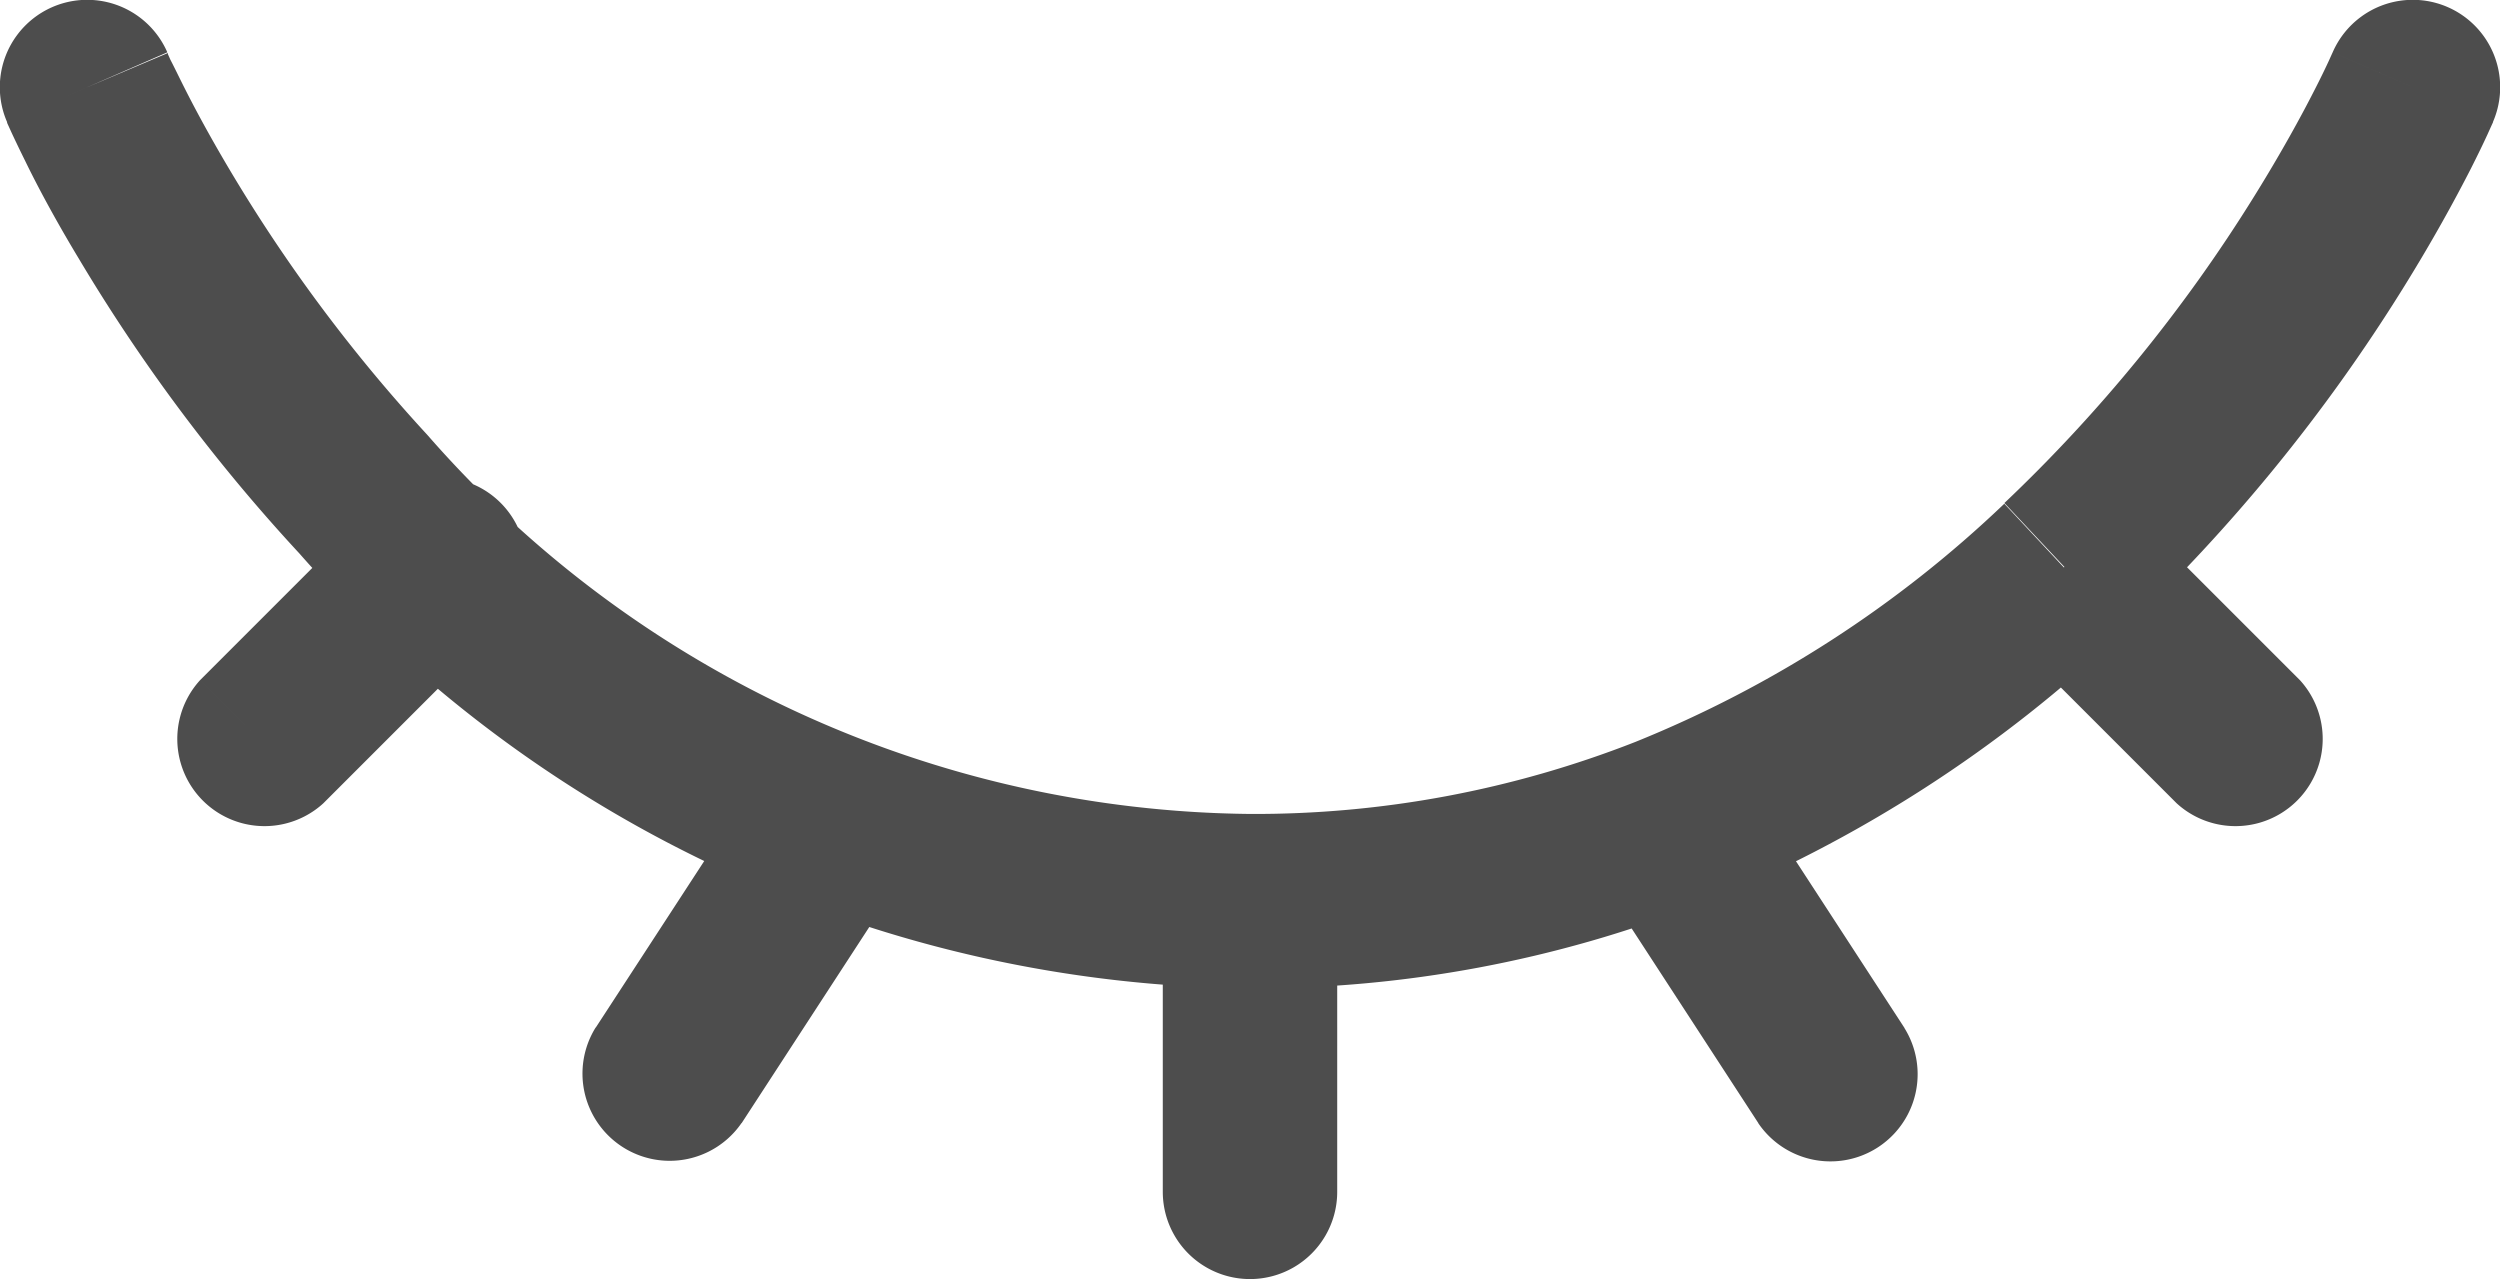 <svg viewBox="0 0 21.5 11" height="11" width="21.5" xmlns="http://www.w3.org/2000/svg">
  <g transform="translate(-378 -231.3)" id="icon_eye">
    <path fill="#4d4d4d" transform="translate(376.75 225.05)" d="M2.689,6.7A.75.75,0,1,0,1.311,7.3Zm12.9,6.624-.275-.7Zm-6.546.409a.75.75,0,0,0-1.257-.818Zm-2.67,1.353a.75.75,0,0,0,1.257.818ZM22.689,7.3A.75.75,0,0,0,21.311,6.7ZM19,11.129l-.513-.547h0Zm.97,2.03A.75.75,0,0,0,21.03,12.1ZM11.25,16.5a.75.75,0,0,0,1.5,0Zm5.121-.591a.75.75,0,0,0,1.257-.818ZM5.53,11.659A.75.75,0,1,0,4.47,10.6ZM2.97,12.1A.75.75,0,0,0,4.03,13.159ZM12,13.25A9.517,9.517,0,0,1,4.925,9.99a13.637,13.637,0,0,1-1.7-2.28c-.185-.311-.321-.568-.409-.745-.044-.088-.077-.157-.1-.2l-.022-.049,0-.01h0L2,7l-.689.3h0v0l0,.006.009.02.031.068c.027.058.066.14.117.243.1.206.256.5.462.841A15.134,15.134,0,0,0,3.825,11.01,11.014,11.014,0,0,0,12,14.75Zm3.313-.619A8.963,8.963,0,0,1,12,13.25v1.5a10.464,10.464,0,0,0,3.862-.723Zm-7.528.289L6.371,15.091l1.257.818,1.413-2.171ZM22,7l-.689-.3h0v0l-.006.013-.028.062c-.026.056-.067.142-.123.251-.112.22-.284.536-.517.911a13.3,13.3,0,0,1-2.149,2.639l1.027,1.094a14.8,14.8,0,0,0,2.4-2.939c.259-.416.451-.77.58-1.022.064-.126.113-.228.146-.3l.038-.084.011-.024,0-.007v0h0Zm-3.513,3.582a10.023,10.023,0,0,1-3.174,2.049l.549,1.4a11.521,11.521,0,0,0,3.651-2.351Zm-.017,1.077,1.5,1.5L21.03,12.1l-1.5-1.5ZM11.25,14v2.5h1.5V14Zm3.709-.262,1.413,2.171,1.257-.818L16.216,12.92ZM4.47,10.6l-1.5,1.5L4.03,13.159l1.5-1.5Z" data-name="icon_eye" id="icon_eye-2"></path>
  </g>
</svg>
